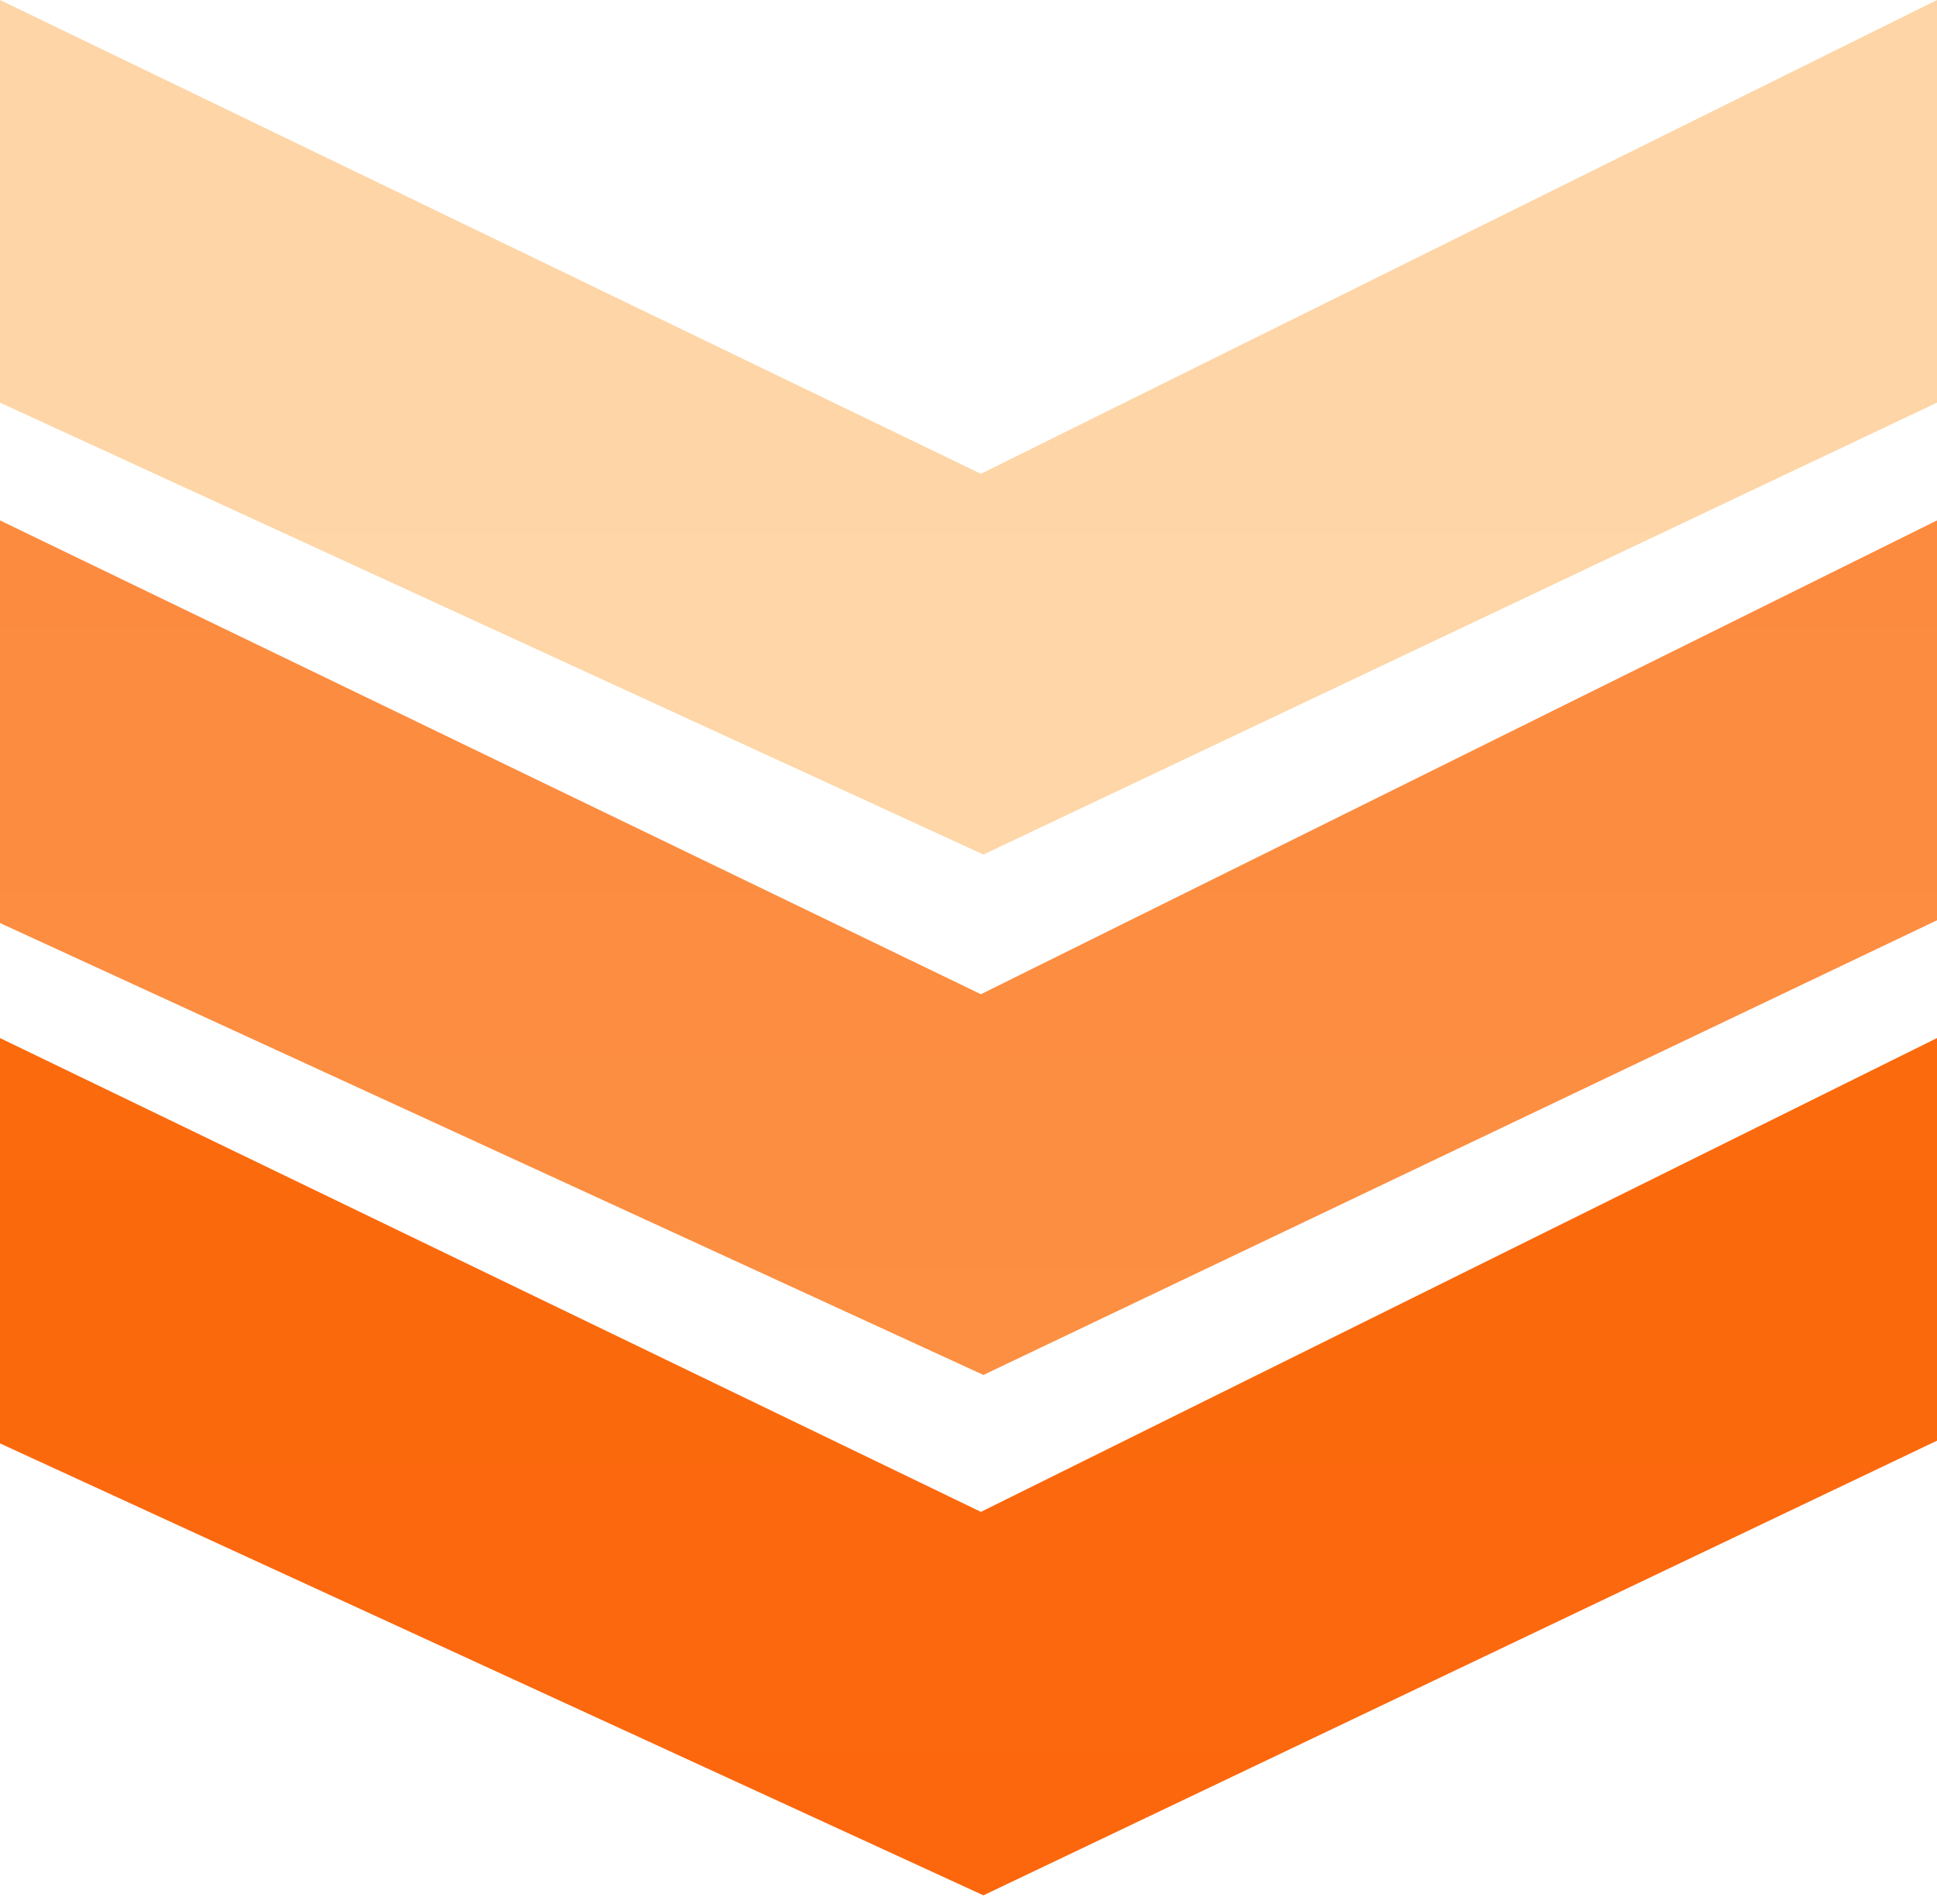 <svg width="59" height="58" viewBox="0 0 59 58" fill="none" xmlns="http://www.w3.org/2000/svg">
<g clip-path="url(#clip0)">
<path opacity="0.4" d="M59 0V12.267L29.954 26.035L0 12.267V0L29.878 14.436L59 0Z" fill="url(#paint0_linear)"/>
<path opacity="0.8" d="M59 15.855V28.038L29.954 41.89L0 28.122V15.855L29.878 30.291L59 15.855Z" fill="url(#paint1_linear)"/>
<path d="M59 31.626V43.893L29.954 57.745L0 43.976V31.626L29.878 46.062L59 31.626Z" fill="url(#paint2_linear)"/>
</g>
<defs>
<linearGradient id="paint0_linear" x1="29.5" y1="7.96429e-08" x2="29.5" y2="26.066" gradientUnits="userSpaceOnUse">
<stop stop-color="#FC9620"/>
<stop offset="1" stop-color="#FC9823"/>
</linearGradient>
<linearGradient id="paint1_linear" x1="29.5" y1="15.828" x2="29.5" y2="41.894" gradientUnits="userSpaceOnUse">
<stop stop-color="#FB6E10"/>
<stop offset="1" stop-color="#FB7312"/>
</linearGradient>
<linearGradient id="paint2_linear" x1="29.5" y1="31.656" x2="29.5" y2="57.722" gradientUnits="userSpaceOnUse">
<stop stop-color="#FB6A0D"/>
<stop offset="1" stop-color="#FC670E"/>
</linearGradient>
<clipPath id="clip0">
<rect width="59" height="57.745" fill="white"/>
</clipPath>
</defs>
</svg>
